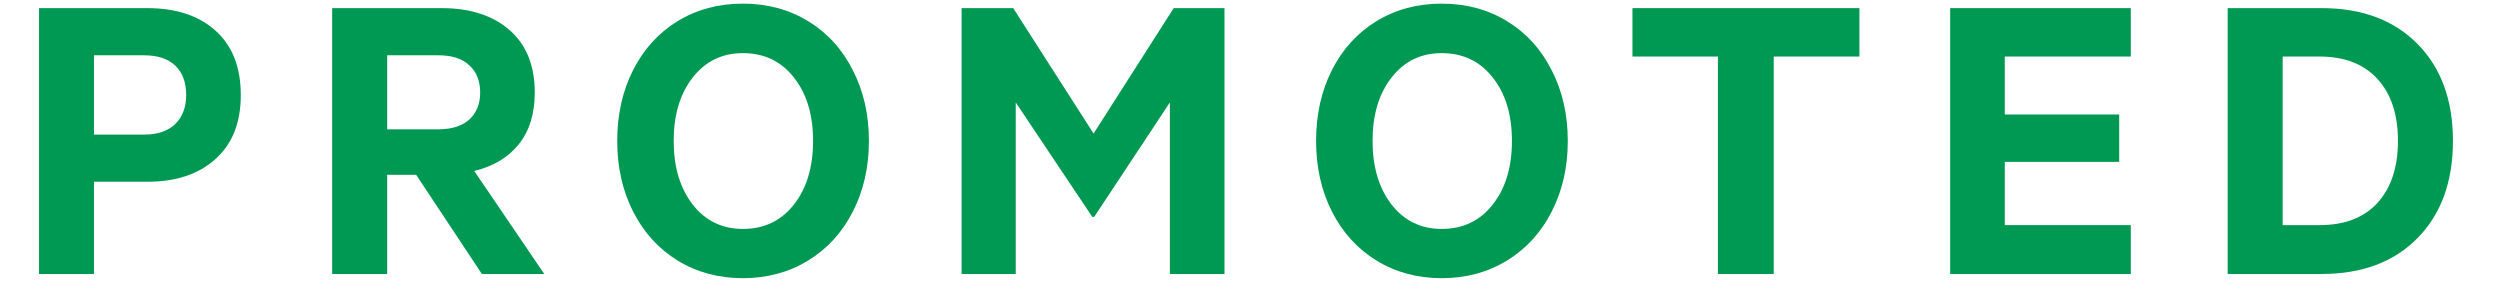 <?xml version="1.0" encoding="UTF-8"?>
<svg xmlns="http://www.w3.org/2000/svg" width="44" height="5" viewBox="0 0 44 5" fill="none">
  <path d="M40.823 3.962C41.264 3.962 41.604 3.832 41.843 3.571C42.083 3.308 42.204 2.944 42.204 2.48C42.204 2.014 42.083 1.65 41.843 1.39C41.604 1.127 41.264 0.995 40.823 0.995H40.175V3.962H40.823ZM39.207 0.143H40.86C41.572 0.143 42.135 0.354 42.55 0.775C42.964 1.195 43.172 1.763 43.172 2.48C43.172 3.198 42.964 3.767 42.55 4.189C42.135 4.611 41.572 4.822 40.86 4.822H39.207V0.143Z" fill="#009954"></path>
  <path d="M37.502 0.143V0.995H35.284V2.015H37.298V2.849H35.284V3.962H37.502V4.822H34.323V0.143H37.502Z" fill="#009954"></path>
  <path d="M28.731 0.143H32.726V0.995H31.218V4.822H30.235V0.995H28.731V0.143Z" fill="#009954"></path>
  <path d="M27.31 1.237C27.499 1.604 27.593 2.019 27.593 2.48C27.593 2.942 27.499 3.356 27.31 3.724C27.124 4.091 26.861 4.379 26.521 4.587C26.183 4.793 25.801 4.896 25.374 4.896C24.947 4.896 24.565 4.793 24.228 4.587C23.89 4.379 23.628 4.091 23.442 3.724C23.256 3.356 23.163 2.942 23.163 2.48C23.163 2.016 23.256 1.601 23.442 1.233C23.628 0.866 23.889 0.579 24.224 0.373C24.561 0.167 24.945 0.064 25.374 0.064C25.804 0.064 26.187 0.167 26.524 0.373C26.862 0.579 27.124 0.867 27.31 1.237ZM26.271 3.601C26.497 3.315 26.61 2.942 26.61 2.48C26.61 2.019 26.497 1.646 26.271 1.364C26.048 1.078 25.749 0.935 25.374 0.935C25.009 0.935 24.715 1.078 24.492 1.364C24.269 1.649 24.157 2.021 24.157 2.48C24.157 2.939 24.269 3.313 24.492 3.601C24.715 3.886 25.009 4.029 25.374 4.029C25.749 4.029 26.048 3.886 26.271 3.601Z" fill="#009954"></path>
  <path d="M19.224 3.817L17.877 1.803V4.822H16.924V0.143H17.832L19.247 2.35L20.657 0.143H21.551V4.822H20.59V1.803L19.258 3.817H19.224Z" fill="#009954"></path>
  <path d="M15.01 1.237C15.199 1.604 15.293 2.019 15.293 2.48C15.293 2.942 15.199 3.356 15.01 3.724C14.824 4.091 14.561 4.379 14.221 4.587C13.883 4.793 13.501 4.896 13.075 4.896C12.648 4.896 12.265 4.793 11.928 4.587C11.59 4.379 11.329 4.091 11.143 3.724C10.956 3.356 10.863 2.942 10.863 2.48C10.863 2.016 10.956 1.601 11.143 1.233C11.329 0.866 11.589 0.579 11.924 0.373C12.262 0.167 12.645 0.064 13.075 0.064C13.504 0.064 13.887 0.167 14.225 0.373C14.562 0.579 14.824 0.867 15.01 1.237ZM13.972 3.601C14.197 3.315 14.31 2.942 14.31 2.48C14.31 2.019 14.197 1.646 13.972 1.364C13.748 1.078 13.449 0.935 13.075 0.935C12.71 0.935 12.416 1.078 12.192 1.364C11.969 1.649 11.857 2.021 11.857 2.48C11.857 2.939 11.969 3.313 12.192 3.601C12.416 3.886 12.71 4.029 13.075 4.029C13.449 4.029 13.748 3.886 13.972 3.601Z" fill="#009954"></path>
  <path d="M6.814 3.076V4.822H5.846V0.143H7.774C8.275 0.143 8.674 0.272 8.969 0.53C9.264 0.788 9.412 1.154 9.412 1.628C9.412 2 9.319 2.303 9.133 2.536C8.947 2.769 8.685 2.927 8.347 3.009L9.579 4.822H8.481L7.324 3.076H6.814ZM6.814 2.276H7.714C7.953 2.276 8.135 2.217 8.262 2.101C8.388 1.984 8.451 1.826 8.451 1.628C8.451 1.427 8.388 1.268 8.262 1.151C8.135 1.032 7.953 0.973 7.714 0.973H6.814V2.276Z" fill="#009954"></path>
  <path d="M1.654 3.199V4.822H0.687V0.143H2.592C3.099 0.143 3.5 0.275 3.795 0.541C4.09 0.806 4.238 1.184 4.238 1.673C4.238 2.159 4.089 2.535 3.791 2.8C3.496 3.066 3.096 3.199 2.592 3.199H1.654ZM3.277 1.673C3.277 1.452 3.214 1.28 3.088 1.159C2.963 1.035 2.777 0.973 2.529 0.973H1.654V2.369H2.529C2.775 2.369 2.961 2.305 3.088 2.179C3.214 2.052 3.277 1.883 3.277 1.673Z" fill="#009954"></path>
</svg>
